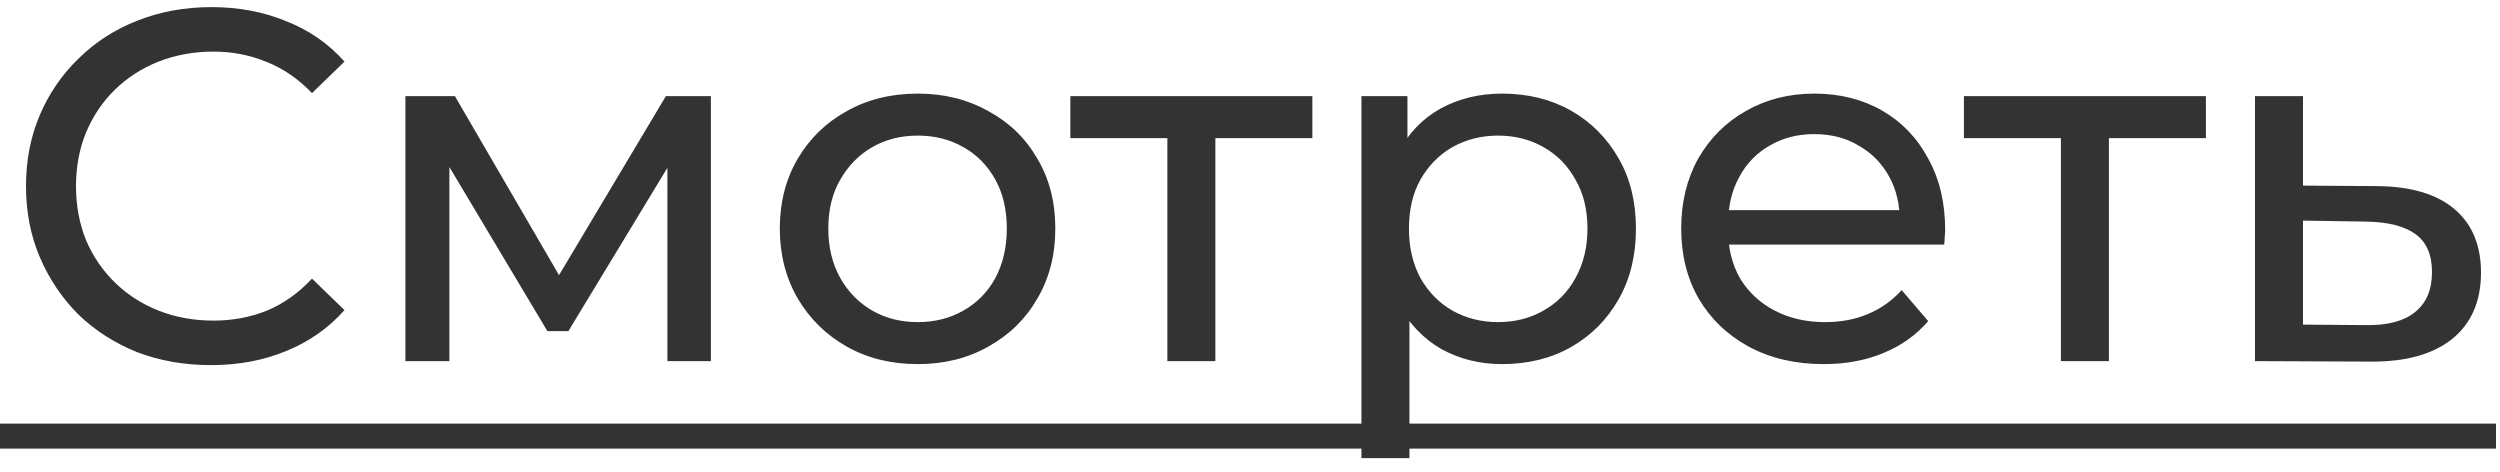<?xml version="1.0" encoding="UTF-8"?> <svg xmlns="http://www.w3.org/2000/svg" width="90" height="17" viewBox="0 0 90 17" fill="none"> <path d="M7.596 13.144C6.636 13.144 5.748 12.988 4.932 12.676C4.128 12.352 3.426 11.902 2.826 11.326C2.238 10.738 1.776 10.054 1.44 9.274C1.104 8.494 0.936 7.636 0.936 6.7C0.936 5.764 1.104 4.906 1.44 4.126C1.776 3.346 2.244 2.668 2.844 2.092C3.444 1.504 4.146 1.054 4.95 0.742C5.766 0.418 6.654 0.256 7.614 0.256C8.586 0.256 9.48 0.424 10.296 0.76C11.124 1.084 11.826 1.57 12.402 2.218L11.232 3.352C10.752 2.848 10.212 2.476 9.612 2.236C9.012 1.984 8.37 1.858 7.686 1.858C6.978 1.858 6.318 1.978 5.706 2.218C5.106 2.458 4.584 2.794 4.14 3.226C3.696 3.658 3.348 4.174 3.096 4.774C2.856 5.362 2.736 6.004 2.736 6.7C2.736 7.396 2.856 8.044 3.096 8.644C3.348 9.232 3.696 9.742 4.14 10.174C4.584 10.606 5.106 10.942 5.706 11.182C6.318 11.422 6.978 11.542 7.686 11.542C8.37 11.542 9.012 11.422 9.612 11.182C10.212 10.93 10.752 10.546 11.232 10.03L12.402 11.164C11.826 11.812 11.124 12.304 10.296 12.64C9.48 12.976 8.58 13.144 7.596 13.144ZM14.594 13V3.46H16.376L20.48 10.516H19.76L23.972 3.46H25.592V13H24.026V5.404L24.314 5.566L20.462 11.92H19.706L15.836 5.44L16.178 5.368V13H14.594ZM33.041 13.108C32.081 13.108 31.229 12.898 30.485 12.478C29.741 12.058 29.153 11.482 28.721 10.75C28.289 10.006 28.073 9.166 28.073 8.23C28.073 7.282 28.289 6.442 28.721 5.71C29.153 4.978 29.741 4.408 30.485 4C31.229 3.58 32.081 3.37 33.041 3.37C33.989 3.37 34.835 3.58 35.579 4C36.335 4.408 36.923 4.978 37.343 5.71C37.775 6.43 37.991 7.27 37.991 8.23C37.991 9.178 37.775 10.018 37.343 10.75C36.923 11.482 36.335 12.058 35.579 12.478C34.835 12.898 33.989 13.108 33.041 13.108ZM33.041 11.596C33.653 11.596 34.199 11.458 34.679 11.182C35.171 10.906 35.555 10.516 35.831 10.012C36.107 9.496 36.245 8.902 36.245 8.23C36.245 7.546 36.107 6.958 35.831 6.466C35.555 5.962 35.171 5.572 34.679 5.296C34.199 5.02 33.653 4.882 33.041 4.882C32.429 4.882 31.883 5.02 31.403 5.296C30.923 5.572 30.539 5.962 30.251 6.466C29.963 6.958 29.819 7.546 29.819 8.23C29.819 8.902 29.963 9.496 30.251 10.012C30.539 10.516 30.923 10.906 31.403 11.182C31.883 11.458 32.429 11.596 33.041 11.596ZM42.025 13V4.522L42.457 4.972H38.533V3.46H47.245V4.972H43.339L43.753 4.522V13H42.025ZM54.07 13.108C53.278 13.108 52.552 12.928 51.892 12.568C51.244 12.196 50.722 11.65 50.326 10.93C49.942 10.21 49.75 9.31 49.75 8.23C49.75 7.15 49.936 6.25 50.308 5.53C50.692 4.81 51.208 4.27 51.856 3.91C52.516 3.55 53.254 3.37 54.07 3.37C55.006 3.37 55.834 3.574 56.554 3.982C57.274 4.39 57.844 4.96 58.264 5.692C58.684 6.412 58.894 7.258 58.894 8.23C58.894 9.202 58.684 10.054 58.264 10.786C57.844 11.518 57.274 12.088 56.554 12.496C55.834 12.904 55.006 13.108 54.07 13.108ZM49.012 16.492V3.46H50.668V6.034L50.56 8.248L50.74 10.462V16.492H49.012ZM53.926 11.596C54.538 11.596 55.084 11.458 55.564 11.182C56.056 10.906 56.44 10.516 56.716 10.012C57.004 9.496 57.148 8.902 57.148 8.23C57.148 7.546 57.004 6.958 56.716 6.466C56.44 5.962 56.056 5.572 55.564 5.296C55.084 5.02 54.538 4.882 53.926 4.882C53.326 4.882 52.78 5.02 52.288 5.296C51.808 5.572 51.424 5.962 51.136 6.466C50.86 6.958 50.722 7.546 50.722 8.23C50.722 8.902 50.86 9.496 51.136 10.012C51.424 10.516 51.808 10.906 52.288 11.182C52.78 11.458 53.326 11.596 53.926 11.596ZM65.653 13.108C64.632 13.108 63.733 12.898 62.953 12.478C62.184 12.058 61.584 11.482 61.153 10.75C60.733 10.018 60.523 9.178 60.523 8.23C60.523 7.282 60.727 6.442 61.135 5.71C61.554 4.978 62.124 4.408 62.844 4C63.577 3.58 64.398 3.37 65.311 3.37C66.234 3.37 67.05 3.574 67.758 3.982C68.466 4.39 69.019 4.966 69.415 5.71C69.823 6.442 70.026 7.3 70.026 8.284C70.026 8.356 70.02 8.44 70.008 8.536C70.008 8.632 70.002 8.722 69.99 8.806H61.873V7.564H69.091L68.388 7.996C68.4 7.384 68.275 6.838 68.01 6.358C67.746 5.878 67.38 5.506 66.912 5.242C66.457 4.966 65.922 4.828 65.311 4.828C64.71 4.828 64.177 4.966 63.709 5.242C63.24 5.506 62.874 5.884 62.611 6.376C62.346 6.856 62.215 7.408 62.215 8.032V8.32C62.215 8.956 62.358 9.526 62.647 10.03C62.947 10.522 63.361 10.906 63.889 11.182C64.416 11.458 65.022 11.596 65.707 11.596C66.27 11.596 66.781 11.5 67.237 11.308C67.704 11.116 68.112 10.828 68.46 10.444L69.415 11.56C68.983 12.064 68.442 12.448 67.794 12.712C67.159 12.976 66.445 13.108 65.653 13.108ZM74.193 13V4.522L74.625 4.972H70.701V3.46H79.413V4.972H75.507L75.921 4.522V13H74.193ZM85.59 6.7C86.802 6.712 87.726 6.988 88.362 7.528C88.998 8.068 89.316 8.83 89.316 9.814C89.316 10.846 88.968 11.644 88.272 12.208C87.576 12.76 86.592 13.03 85.32 13.018L81.18 13V3.46H82.908V6.682L85.59 6.7ZM85.176 11.704C85.956 11.716 86.544 11.56 86.94 11.236C87.348 10.912 87.552 10.432 87.552 9.796C87.552 9.172 87.354 8.716 86.958 8.428C86.562 8.14 85.968 7.99 85.176 7.978L82.908 7.942V11.686L85.176 11.704Z" fill="#333333"></path> <path d="M0 15.25H89.856V16.15H0V15.25Z" fill="#333333"></path> </svg> 